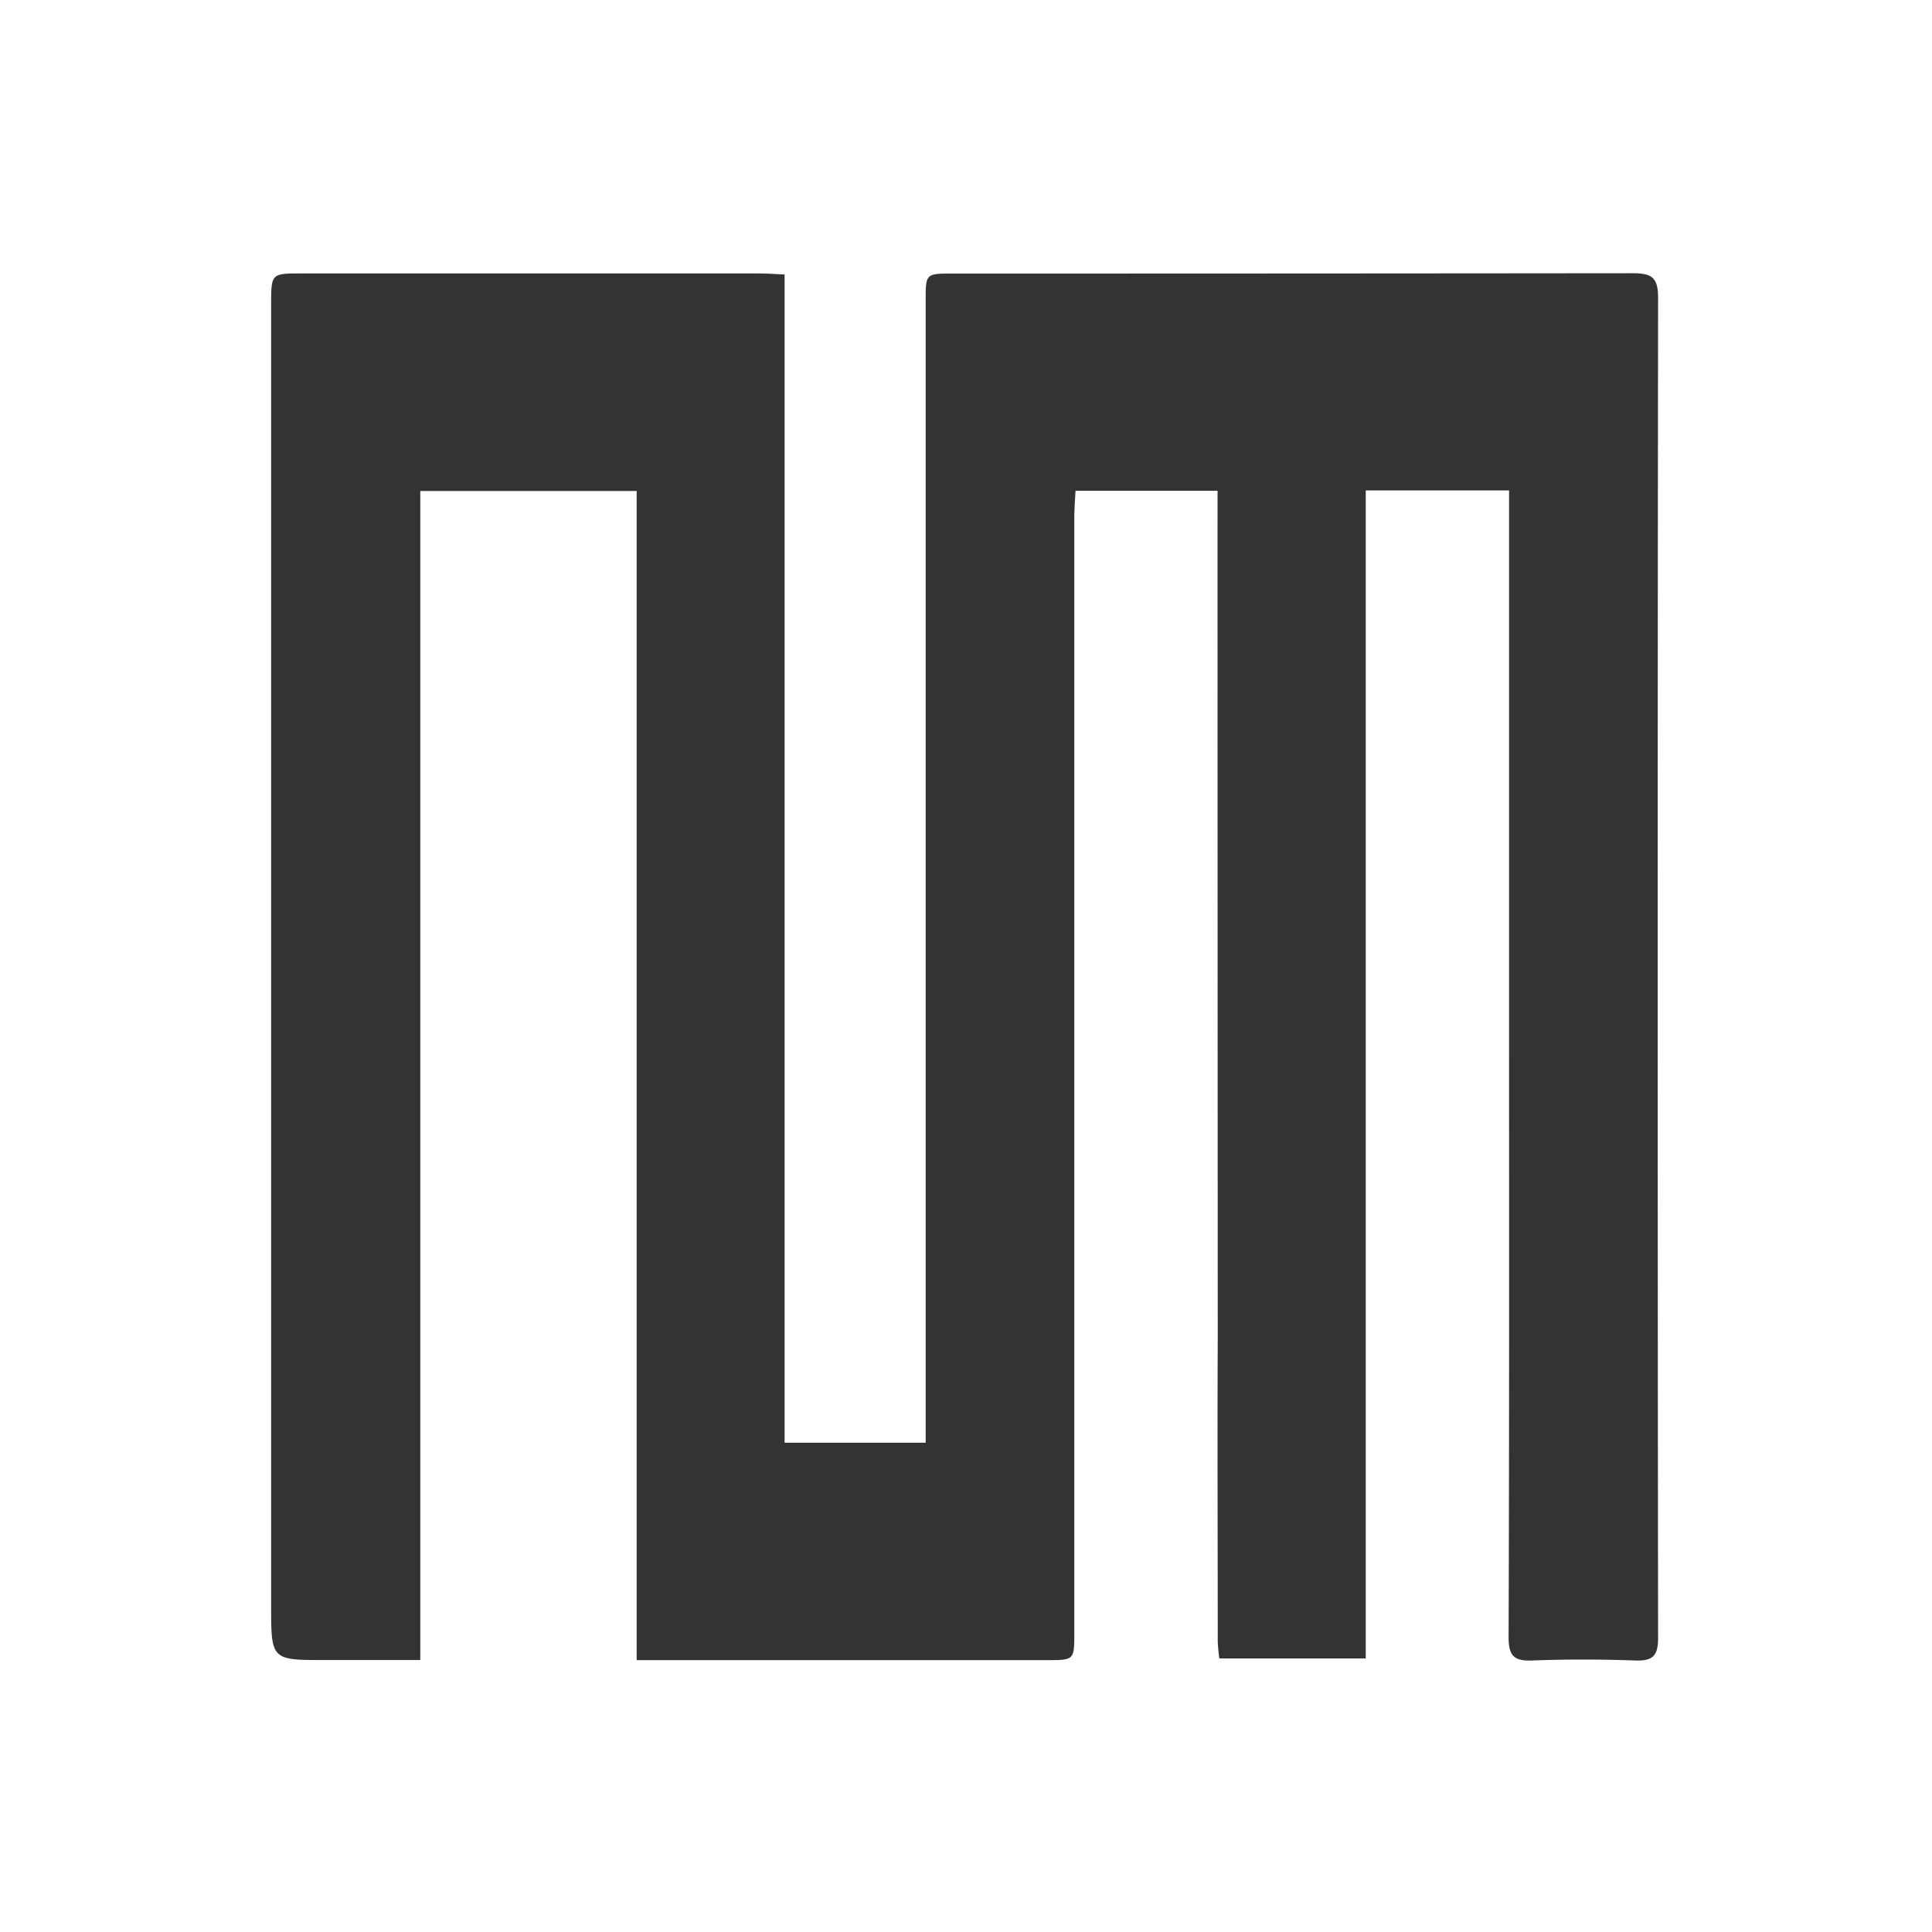 <svg id="Layer_1" data-name="Layer 1" xmlns="http://www.w3.org/2000/svg" viewBox="0 0 453.89 453.89"><rect x="0" y="0" width="453.89" height="453.89" fill="#333333" stroke="none"/><defs><style>.cls-1{fill:#fff;}</style></defs><path class="cls-1" d="M0,0V453.89H453.89V0ZM389.54,384.89c0,4.31-1.43,5.36-5.47,5.21-8-.28-16-.3-24,0-4.32.18-5.66-1-5.65-5.52.17-48.17.11-96.33.11-144.5q0-59.24,0-118.49v-6.38H320.86V389.62H286.47a37.61,37.61,0,0,1-.38-4c0-23.83-.11-47.66,0-71.49,0-3.62-.06-140.63-.05-193.63V115.3H252.67c-.1,2.13-.28,4.21-.28,6.3q0,131,0,262c0,6.42,0,6.42-6.57,6.42H149.57V115.35H98.74V390H76.37c-12.67,0-12.67,0-12.67-12.89V71.64c0-7.42,0-7.4,7.2-7.4l107.49,0c1.79,0,3.57.15,5.94.25V338.94h33.14v-6.8q0-130.74,0-261.48c0-6.44,0-6.4,6.58-6.39q79.74,0,159.49-.08c4.42,0,6,.91,6,5.72Q389.35,227.4,389.54,384.89Z"/></svg>